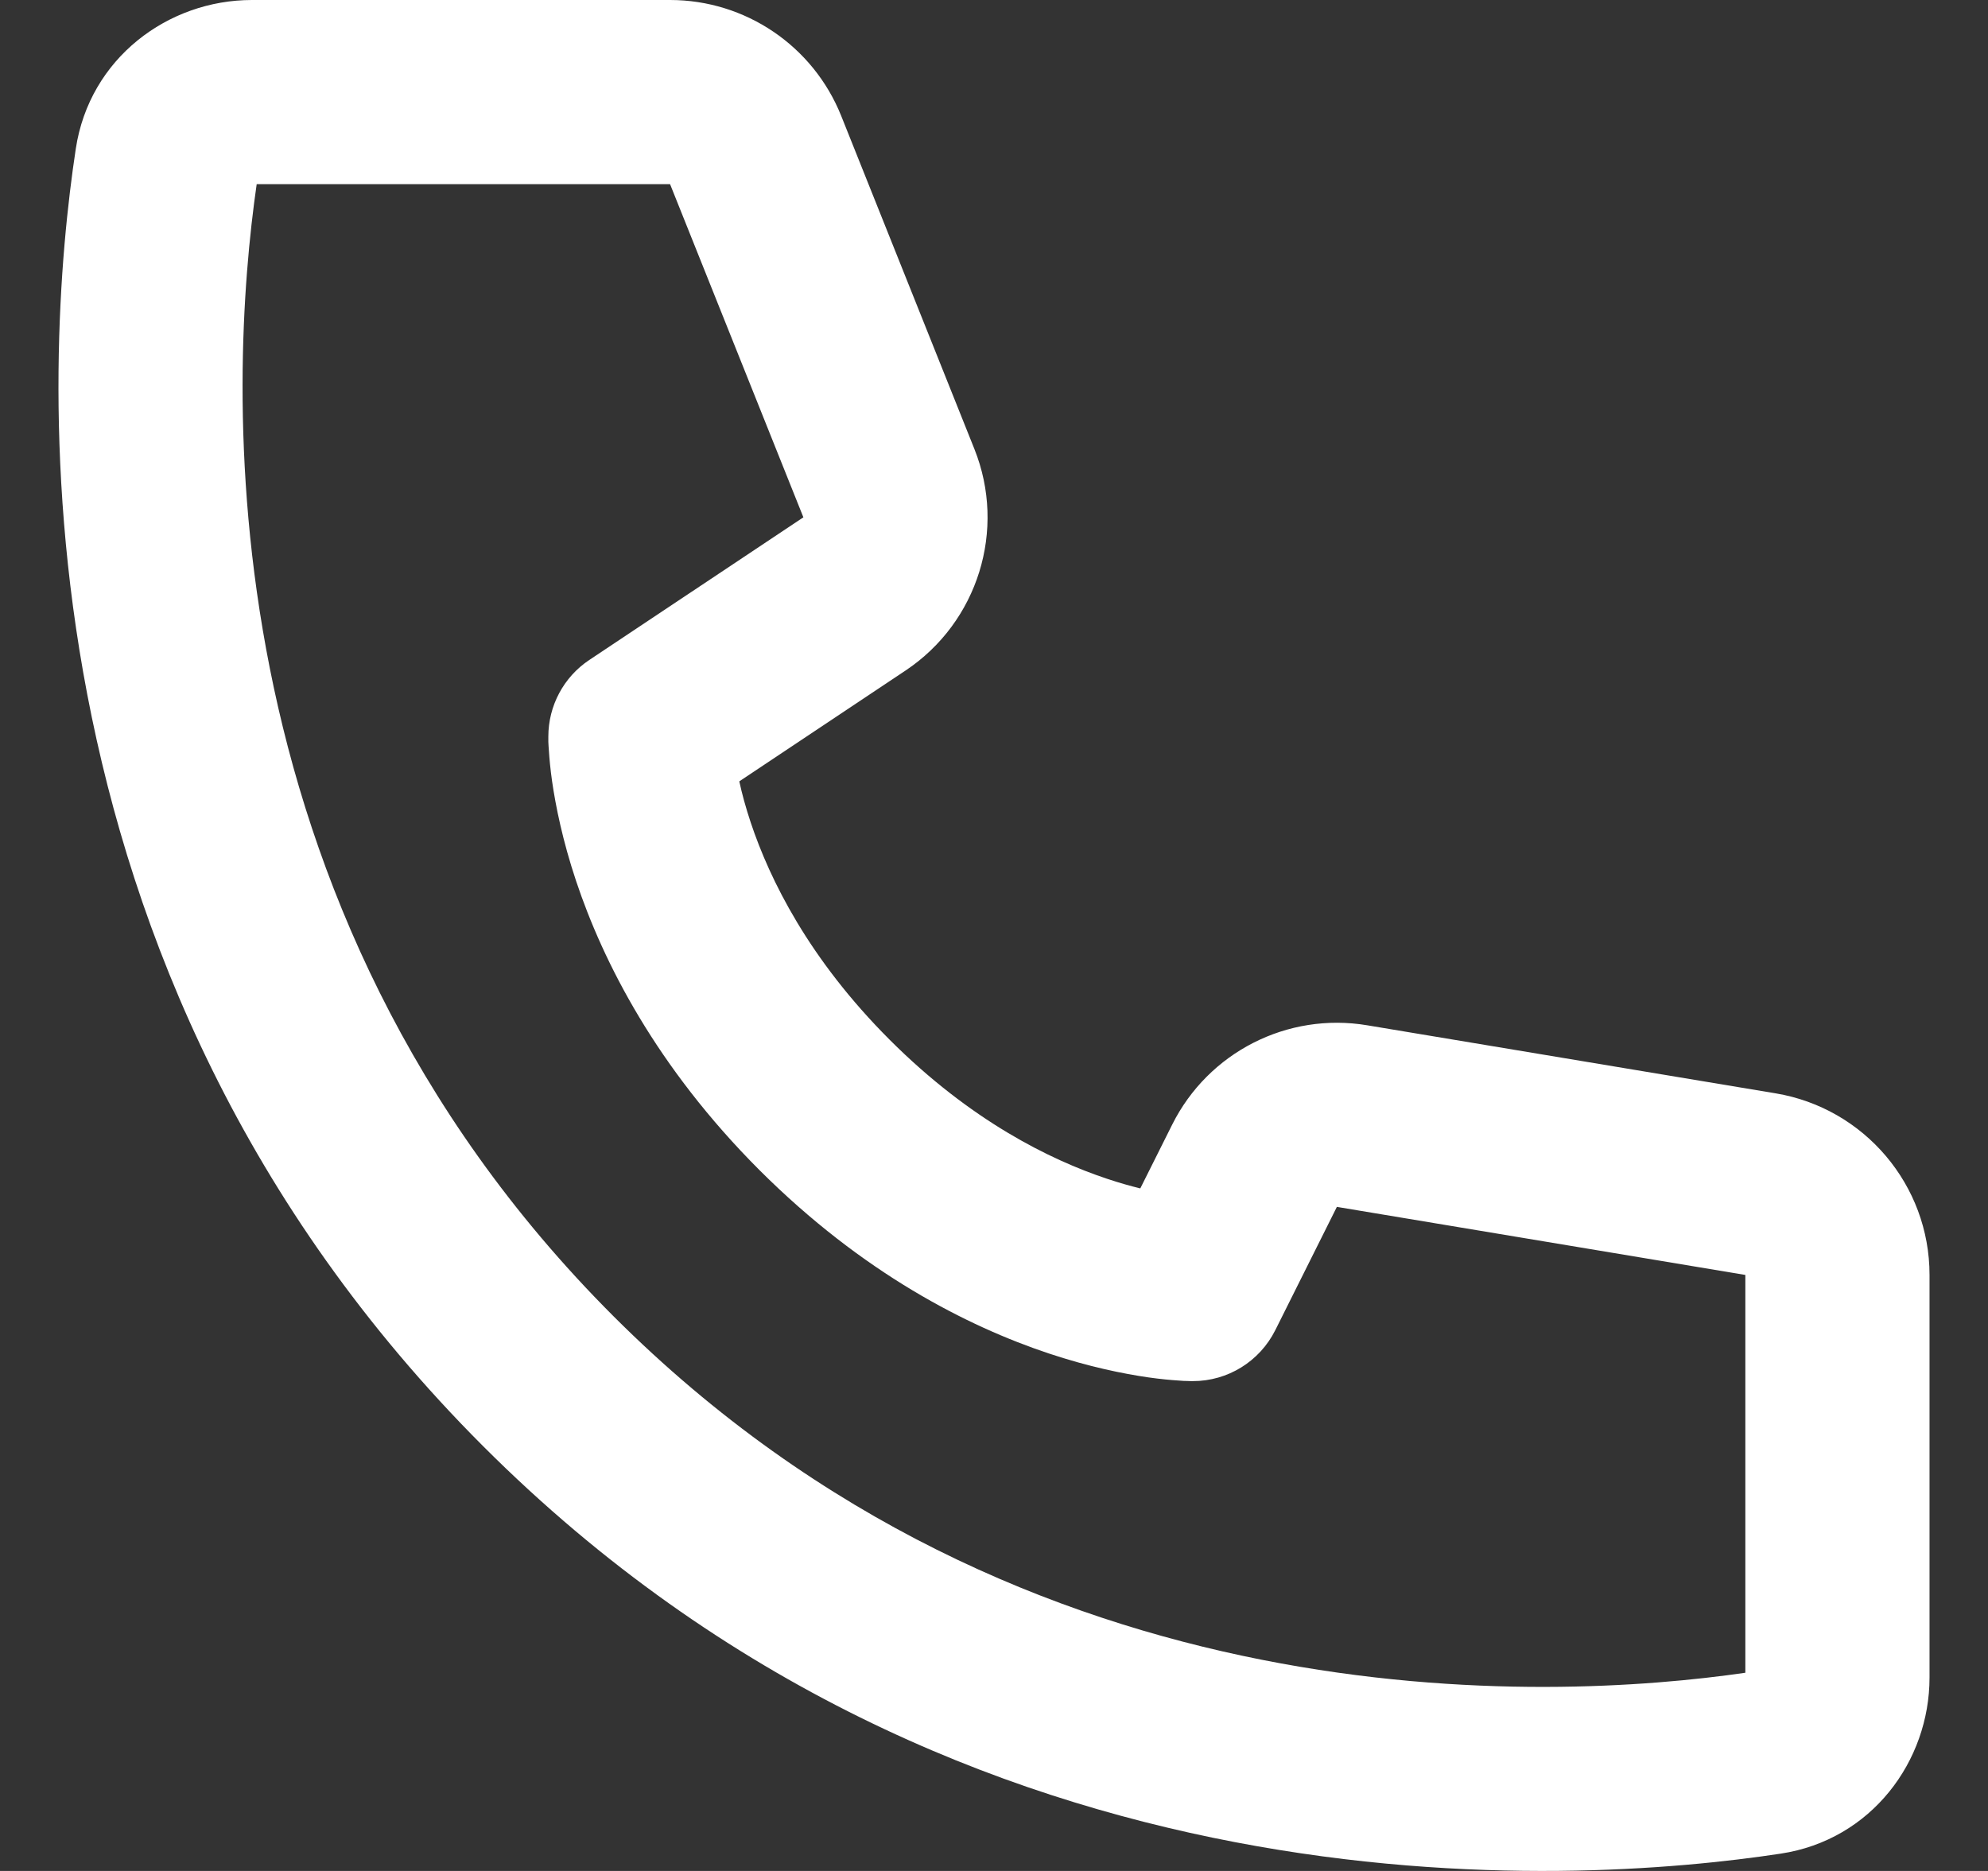 <svg width="17" height="16" viewBox="0 0 17 16" fill="none" xmlns="http://www.w3.org/2000/svg">
  <rect x="0" y="0" width="17" height="16" fill="#333333" stroke="none"/>
  <path d="M2.195 1.575H5.73L6.87 4.424L5.039 5.644C4.82 5.79 4.689 6.036 4.689 6.299C4.691 6.373 4.689 6.3 4.689 6.3L4.689 6.301L4.689 6.303L4.689 6.307L4.689 6.316C4.689 6.324 4.689 6.332 4.689 6.343C4.69 6.363 4.691 6.39 4.694 6.422C4.698 6.487 4.706 6.575 4.721 6.681C4.752 6.895 4.811 7.188 4.926 7.533C5.157 8.225 5.611 9.122 6.494 10.006C7.378 10.889 8.275 11.343 8.967 11.574C9.312 11.689 9.605 11.748 9.819 11.779C9.925 11.794 10.013 11.802 10.078 11.806C10.11 11.809 10.136 11.81 10.157 11.81C10.168 11.811 10.176 11.811 10.184 11.811L10.193 11.811L10.197 11.811L10.199 11.811L10.2 11.811C10.2 11.811 10.288 11.806 10.201 11.811C10.499 11.811 10.771 11.643 10.905 11.376L11.432 10.321L14.925 10.903V14.305C13.263 14.546 8.773 14.782 5.245 11.255C1.718 7.727 1.955 3.237 2.195 1.575ZM6.322 6.682L7.744 5.734C8.363 5.321 8.609 4.53 8.332 3.839L7.193 0.99C6.953 0.392 6.374 0 5.73 0H2.154C1.438 0 0.765 0.497 0.648 1.273C0.38 3.039 0.017 8.253 4.132 12.368C8.247 16.483 13.461 16.12 15.227 15.852C16.003 15.735 16.5 15.062 16.5 14.346V10.903C16.5 10.134 15.943 9.477 15.184 9.35L11.691 8.768C11.009 8.654 10.333 8.999 10.024 9.617L9.751 10.163C9.665 10.142 9.569 10.115 9.465 10.08C8.977 9.917 8.299 9.583 7.608 8.892C6.917 8.201 6.583 7.523 6.42 7.035C6.376 6.903 6.344 6.784 6.322 6.682Z" fill="white"/>
</svg>
